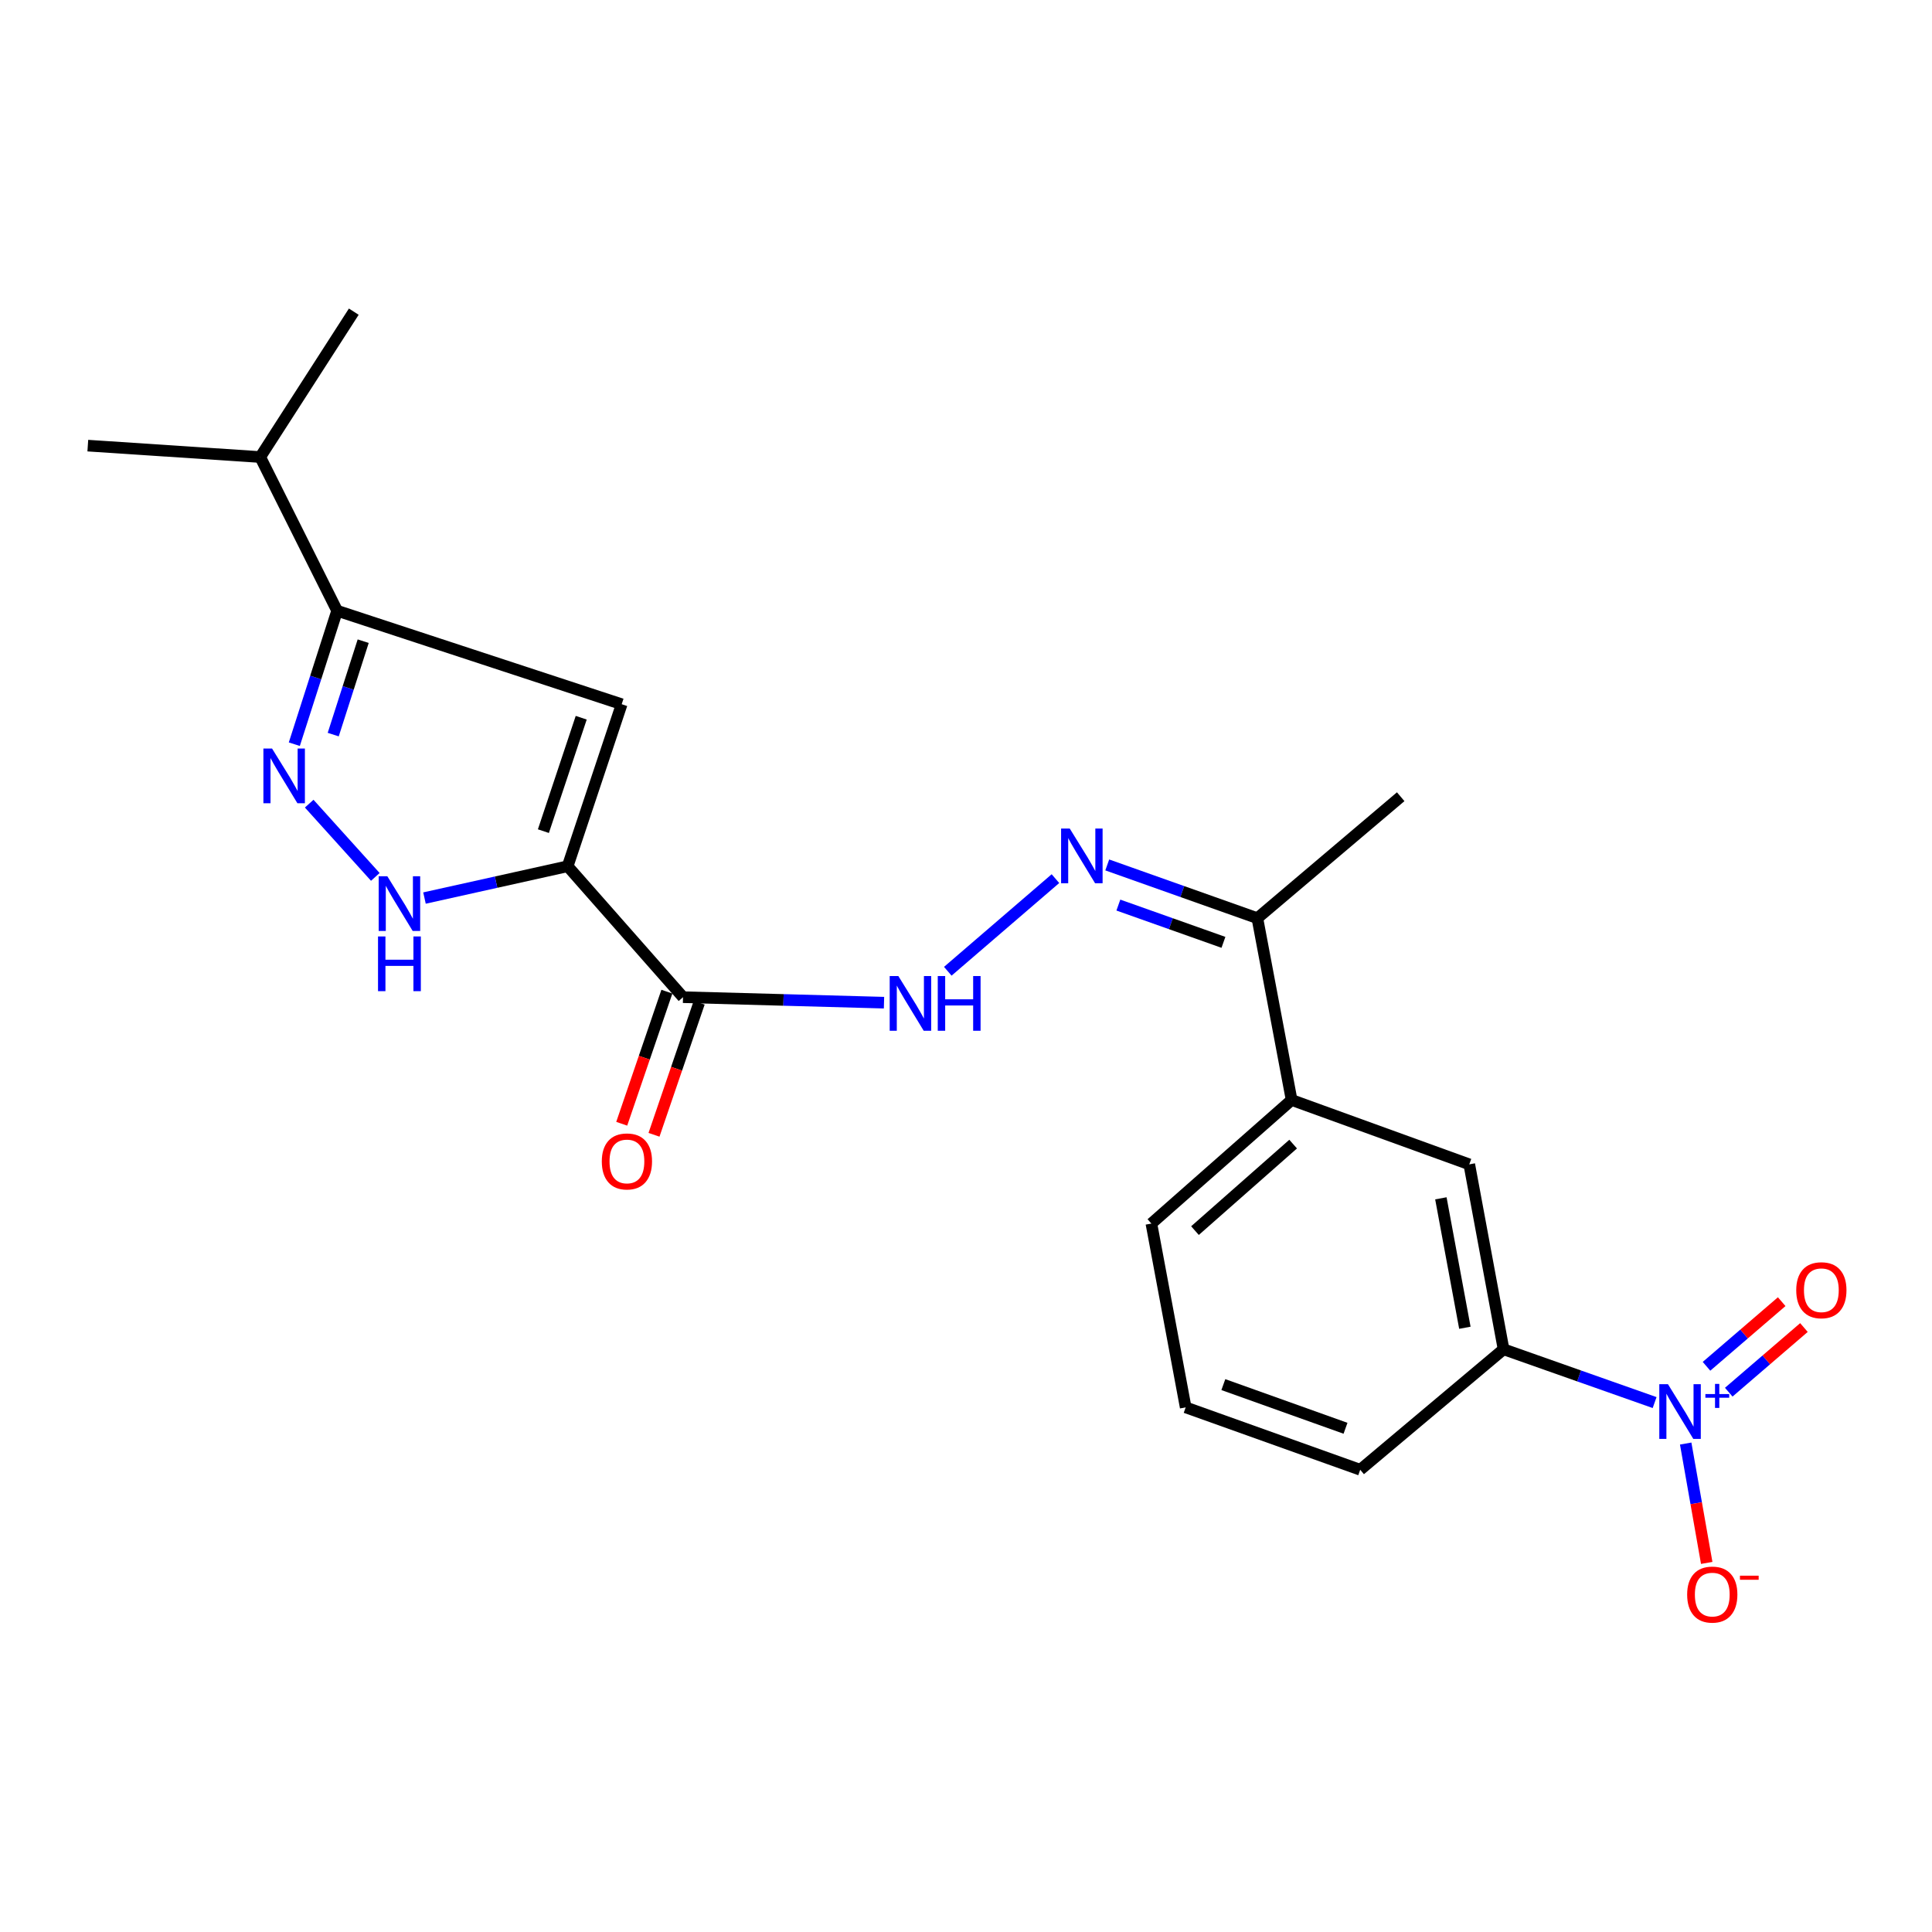 <?xml version='1.0' encoding='iso-8859-1'?>
<svg version='1.1' baseProfile='full'
              xmlns='http://www.w3.org/2000/svg'
                      xmlns:rdkit='http://www.rdkit.org/xml'
                      xmlns:xlink='http://www.w3.org/1999/xlink'
                  xml:space='preserve'
width='1000px' height='1000px' viewBox='0 0 1000 1000'>
<!-- END OF HEADER -->
<rect style='opacity:1.0;fill:#FFFFFF;stroke:none' width='1000' height='1000' x='0' y='0'> </rect>
<path class='bond-1' d='M 293.815,448.368 L 321.785,364.506' style='fill:none;fill-rule:evenodd;stroke:#000000;stroke-width:6px;stroke-linecap:butt;stroke-linejoin:miter;stroke-opacity:1' />
<path class='bond-1' d='M 281.258,430.202 L 300.837,371.498' style='fill:none;fill-rule:evenodd;stroke:#000000;stroke-width:6px;stroke-linecap:butt;stroke-linejoin:miter;stroke-opacity:1' />
<path class='bond-3' d='M 293.815,448.368 L 256.764,456.601' style='fill:none;fill-rule:evenodd;stroke:#000000;stroke-width:6px;stroke-linecap:butt;stroke-linejoin:miter;stroke-opacity:1' />
<path class='bond-3' d='M 256.764,456.601 L 219.714,464.833' style='fill:none;fill-rule:evenodd;stroke:#0000FF;stroke-width:6px;stroke-linecap:butt;stroke-linejoin:miter;stroke-opacity:1' />
<path class='bond-4' d='M 293.815,448.368 L 353.533,516.141' style='fill:none;fill-rule:evenodd;stroke:#000000;stroke-width:6px;stroke-linecap:butt;stroke-linejoin:miter;stroke-opacity:1' />
<path class='bond-0' d='M 856.428,725.971 L 817.335,712.179' style='fill:none;fill-rule:evenodd;stroke:#0000FF;stroke-width:6px;stroke-linecap:butt;stroke-linejoin:miter;stroke-opacity:1' />
<path class='bond-0' d='M 817.335,712.179 L 778.242,698.386' style='fill:none;fill-rule:evenodd;stroke:#000000;stroke-width:6px;stroke-linecap:butt;stroke-linejoin:miter;stroke-opacity:1' />
<path class='bond-12' d='M 872.508,747.178 L 877.952,778.072' style='fill:none;fill-rule:evenodd;stroke:#0000FF;stroke-width:6px;stroke-linecap:butt;stroke-linejoin:miter;stroke-opacity:1' />
<path class='bond-12' d='M 877.952,778.072 L 883.396,808.967' style='fill:none;fill-rule:evenodd;stroke:#FF0000;stroke-width:6px;stroke-linecap:butt;stroke-linejoin:miter;stroke-opacity:1' />
<path class='bond-13' d='M 894.795,720.59 L 914.255,703.861' style='fill:none;fill-rule:evenodd;stroke:#0000FF;stroke-width:6px;stroke-linecap:butt;stroke-linejoin:miter;stroke-opacity:1' />
<path class='bond-13' d='M 914.255,703.861 L 933.715,687.131' style='fill:none;fill-rule:evenodd;stroke:#FF0000;stroke-width:6px;stroke-linecap:butt;stroke-linejoin:miter;stroke-opacity:1' />
<path class='bond-13' d='M 883.283,707.199 L 902.743,690.469' style='fill:none;fill-rule:evenodd;stroke:#0000FF;stroke-width:6px;stroke-linecap:butt;stroke-linejoin:miter;stroke-opacity:1' />
<path class='bond-13' d='M 902.743,690.469 L 922.203,673.74' style='fill:none;fill-rule:evenodd;stroke:#FF0000;stroke-width:6px;stroke-linecap:butt;stroke-linejoin:miter;stroke-opacity:1' />
<path class='bond-5' d='M 321.785,364.506 L 174.496,316.119' style='fill:none;fill-rule:evenodd;stroke:#000000;stroke-width:6px;stroke-linecap:butt;stroke-linejoin:miter;stroke-opacity:1' />
<path class='bond-2' d='M 160.041,415.968 L 194.261,453.884' style='fill:none;fill-rule:evenodd;stroke:#0000FF;stroke-width:6px;stroke-linecap:butt;stroke-linejoin:miter;stroke-opacity:1' />
<path class='bond-22' d='M 152.337,385.196 L 163.416,350.658' style='fill:none;fill-rule:evenodd;stroke:#0000FF;stroke-width:6px;stroke-linecap:butt;stroke-linejoin:miter;stroke-opacity:1' />
<path class='bond-22' d='M 163.416,350.658 L 174.496,316.119' style='fill:none;fill-rule:evenodd;stroke:#000000;stroke-width:6px;stroke-linecap:butt;stroke-linejoin:miter;stroke-opacity:1' />
<path class='bond-22' d='M 172.476,380.229 L 180.232,356.052' style='fill:none;fill-rule:evenodd;stroke:#0000FF;stroke-width:6px;stroke-linecap:butt;stroke-linejoin:miter;stroke-opacity:1' />
<path class='bond-22' d='M 180.232,356.052 L 187.987,331.875' style='fill:none;fill-rule:evenodd;stroke:#000000;stroke-width:6px;stroke-linecap:butt;stroke-linejoin:miter;stroke-opacity:1' />
<path class='bond-7' d='M 353.533,516.141 L 405.546,517.563' style='fill:none;fill-rule:evenodd;stroke:#000000;stroke-width:6px;stroke-linecap:butt;stroke-linejoin:miter;stroke-opacity:1' />
<path class='bond-7' d='M 405.546,517.563 L 457.559,518.985' style='fill:none;fill-rule:evenodd;stroke:#0000FF;stroke-width:6px;stroke-linecap:butt;stroke-linejoin:miter;stroke-opacity:1' />
<path class='bond-14' d='M 345.178,513.285 L 333.49,547.469' style='fill:none;fill-rule:evenodd;stroke:#000000;stroke-width:6px;stroke-linecap:butt;stroke-linejoin:miter;stroke-opacity:1' />
<path class='bond-14' d='M 333.49,547.469 L 321.802,581.653' style='fill:none;fill-rule:evenodd;stroke:#FF0000;stroke-width:6px;stroke-linecap:butt;stroke-linejoin:miter;stroke-opacity:1' />
<path class='bond-14' d='M 361.888,518.998 L 350.199,553.182' style='fill:none;fill-rule:evenodd;stroke:#000000;stroke-width:6px;stroke-linecap:butt;stroke-linejoin:miter;stroke-opacity:1' />
<path class='bond-14' d='M 350.199,553.182 L 338.511,587.366' style='fill:none;fill-rule:evenodd;stroke:#FF0000;stroke-width:6px;stroke-linecap:butt;stroke-linejoin:miter;stroke-opacity:1' />
<path class='bond-15' d='M 174.496,316.119 L 134.693,236.563' style='fill:none;fill-rule:evenodd;stroke:#000000;stroke-width:6px;stroke-linecap:butt;stroke-linejoin:miter;stroke-opacity:1' />
<path class='bond-6' d='M 546.295,454.78 L 490.576,502.724' style='fill:none;fill-rule:evenodd;stroke:#0000FF;stroke-width:6px;stroke-linecap:butt;stroke-linejoin:miter;stroke-opacity:1' />
<path class='bond-10' d='M 573.111,447.687 L 611.96,461.468' style='fill:none;fill-rule:evenodd;stroke:#0000FF;stroke-width:6px;stroke-linecap:butt;stroke-linejoin:miter;stroke-opacity:1' />
<path class='bond-10' d='M 611.96,461.468 L 650.809,475.25' style='fill:none;fill-rule:evenodd;stroke:#000000;stroke-width:6px;stroke-linecap:butt;stroke-linejoin:miter;stroke-opacity:1' />
<path class='bond-10' d='M 578.862,468.464 L 606.056,478.111' style='fill:none;fill-rule:evenodd;stroke:#0000FF;stroke-width:6px;stroke-linecap:butt;stroke-linejoin:miter;stroke-opacity:1' />
<path class='bond-10' d='M 606.056,478.111 L 633.25,487.759' style='fill:none;fill-rule:evenodd;stroke:#000000;stroke-width:6px;stroke-linecap:butt;stroke-linejoin:miter;stroke-opacity:1' />
<path class='bond-8' d='M 778.242,698.386 L 760.494,602.672' style='fill:none;fill-rule:evenodd;stroke:#000000;stroke-width:6px;stroke-linecap:butt;stroke-linejoin:miter;stroke-opacity:1' />
<path class='bond-8' d='M 758.216,687.249 L 745.793,620.249' style='fill:none;fill-rule:evenodd;stroke:#000000;stroke-width:6px;stroke-linecap:butt;stroke-linejoin:miter;stroke-opacity:1' />
<path class='bond-23' d='M 778.242,698.386 L 704.043,760.744' style='fill:none;fill-rule:evenodd;stroke:#000000;stroke-width:6px;stroke-linecap:butt;stroke-linejoin:miter;stroke-opacity:1' />
<path class='bond-9' d='M 760.494,602.672 L 668.537,569.345' style='fill:none;fill-rule:evenodd;stroke:#000000;stroke-width:6px;stroke-linecap:butt;stroke-linejoin:miter;stroke-opacity:1' />
<path class='bond-11' d='M 650.809,475.25 L 668.537,569.345' style='fill:none;fill-rule:evenodd;stroke:#000000;stroke-width:6px;stroke-linecap:butt;stroke-linejoin:miter;stroke-opacity:1' />
<path class='bond-19' d='M 650.809,475.25 L 724.999,412.382' style='fill:none;fill-rule:evenodd;stroke:#000000;stroke-width:6px;stroke-linecap:butt;stroke-linejoin:miter;stroke-opacity:1' />
<path class='bond-17' d='M 668.537,569.345 L 595.957,633.312' style='fill:none;fill-rule:evenodd;stroke:#000000;stroke-width:6px;stroke-linecap:butt;stroke-linejoin:miter;stroke-opacity:1' />
<path class='bond-17' d='M 669.327,592.189 L 618.52,636.965' style='fill:none;fill-rule:evenodd;stroke:#000000;stroke-width:6px;stroke-linecap:butt;stroke-linejoin:miter;stroke-opacity:1' />
<path class='bond-20' d='M 134.693,236.563 L 45.455,230.657' style='fill:none;fill-rule:evenodd;stroke:#000000;stroke-width:6px;stroke-linecap:butt;stroke-linejoin:miter;stroke-opacity:1' />
<path class='bond-21' d='M 134.693,236.563 L 183.119,161.315' style='fill:none;fill-rule:evenodd;stroke:#000000;stroke-width:6px;stroke-linecap:butt;stroke-linejoin:miter;stroke-opacity:1' />
<path class='bond-16' d='M 704.043,760.744 L 613.705,728.457' style='fill:none;fill-rule:evenodd;stroke:#000000;stroke-width:6px;stroke-linecap:butt;stroke-linejoin:miter;stroke-opacity:1' />
<path class='bond-16' d='M 696.435,739.272 L 633.199,716.67' style='fill:none;fill-rule:evenodd;stroke:#000000;stroke-width:6px;stroke-linecap:butt;stroke-linejoin:miter;stroke-opacity:1' />
<path class='bond-18' d='M 595.957,633.312 L 613.705,728.457' style='fill:none;fill-rule:evenodd;stroke:#000000;stroke-width:6px;stroke-linecap:butt;stroke-linejoin:miter;stroke-opacity:1' />
<path  class='atom-1' d='M 863.33 716.455
L 872.61 731.455
Q 873.53 732.935, 875.01 735.615
Q 876.49 738.295, 876.57 738.455
L 876.57 716.455
L 880.33 716.455
L 880.33 744.775
L 876.45 744.775
L 866.49 728.375
Q 865.33 726.455, 864.09 724.255
Q 862.89 722.055, 862.53 721.375
L 862.53 744.775
L 858.85 744.775
L 858.85 716.455
L 863.33 716.455
' fill='#0000FF'/>
<path  class='atom-1' d='M 882.706 721.56
L 887.695 721.56
L 887.695 716.306
L 889.913 716.306
L 889.913 721.56
L 895.035 721.56
L 895.035 723.46
L 889.913 723.46
L 889.913 728.74
L 887.695 728.74
L 887.695 723.46
L 882.706 723.46
L 882.706 721.56
' fill='#0000FF'/>
<path  class='atom-3' d='M 140.815 387.44
L 150.095 402.44
Q 151.015 403.92, 152.495 406.6
Q 153.975 409.28, 154.055 409.44
L 154.055 387.44
L 157.815 387.44
L 157.815 415.76
L 153.935 415.76
L 143.975 399.36
Q 142.815 397.44, 141.575 395.24
Q 140.375 393.04, 140.015 392.36
L 140.015 415.76
L 136.335 415.76
L 136.335 387.44
L 140.815 387.44
' fill='#0000FF'/>
<path  class='atom-4' d='M 200.484 453.555
L 209.764 468.555
Q 210.684 470.035, 212.164 472.715
Q 213.644 475.395, 213.724 475.555
L 213.724 453.555
L 217.484 453.555
L 217.484 481.875
L 213.604 481.875
L 203.644 465.475
Q 202.484 463.555, 201.244 461.355
Q 200.044 459.155, 199.684 458.475
L 199.684 481.875
L 196.004 481.875
L 196.004 453.555
L 200.484 453.555
' fill='#0000FF'/>
<path  class='atom-4' d='M 195.664 484.707
L 199.504 484.707
L 199.504 496.747
L 213.984 496.747
L 213.984 484.707
L 217.824 484.707
L 217.824 513.027
L 213.984 513.027
L 213.984 499.947
L 199.504 499.947
L 199.504 513.027
L 195.664 513.027
L 195.664 484.707
' fill='#0000FF'/>
<path  class='atom-7' d='M 553.701 428.862
L 562.981 443.862
Q 563.901 445.342, 565.381 448.022
Q 566.861 450.702, 566.941 450.862
L 566.941 428.862
L 570.701 428.862
L 570.701 457.182
L 566.821 457.182
L 556.861 440.782
Q 555.701 438.862, 554.461 436.662
Q 553.261 434.462, 552.901 433.782
L 552.901 457.182
L 549.221 457.182
L 549.221 428.862
L 553.701 428.862
' fill='#0000FF'/>
<path  class='atom-8' d='M 464.983 505.199
L 474.263 520.199
Q 475.183 521.679, 476.663 524.359
Q 478.143 527.039, 478.223 527.199
L 478.223 505.199
L 481.983 505.199
L 481.983 533.519
L 478.103 533.519
L 468.143 517.119
Q 466.983 515.199, 465.743 512.999
Q 464.543 510.799, 464.183 510.119
L 464.183 533.519
L 460.503 533.519
L 460.503 505.199
L 464.983 505.199
' fill='#0000FF'/>
<path  class='atom-8' d='M 485.383 505.199
L 489.223 505.199
L 489.223 517.239
L 503.703 517.239
L 503.703 505.199
L 507.543 505.199
L 507.543 533.519
L 503.703 533.519
L 503.703 520.439
L 489.223 520.439
L 489.223 533.519
L 485.383 533.519
L 485.383 505.199
' fill='#0000FF'/>
<path  class='atom-13' d='M 873.268 825.349
Q 873.268 818.549, 876.628 814.749
Q 879.988 810.949, 886.268 810.949
Q 892.548 810.949, 895.908 814.749
Q 899.268 818.549, 899.268 825.349
Q 899.268 832.229, 895.868 836.149
Q 892.468 840.029, 886.268 840.029
Q 880.028 840.029, 876.628 836.149
Q 873.268 832.269, 873.268 825.349
M 886.268 836.829
Q 890.588 836.829, 892.908 833.949
Q 895.268 831.029, 895.268 825.349
Q 895.268 819.789, 892.908 816.989
Q 890.588 814.149, 886.268 814.149
Q 881.948 814.149, 879.588 816.949
Q 877.268 819.749, 877.268 825.349
Q 877.268 831.069, 879.588 833.949
Q 881.948 836.829, 886.268 836.829
' fill='#FF0000'/>
<path  class='atom-13' d='M 900.588 815.572
L 910.277 815.572
L 910.277 817.684
L 900.588 817.684
L 900.588 815.572
' fill='#FF0000'/>
<path  class='atom-14' d='M 929.729 667.818
Q 929.729 661.018, 933.089 657.218
Q 936.449 653.418, 942.729 653.418
Q 949.009 653.418, 952.369 657.218
Q 955.729 661.018, 955.729 667.818
Q 955.729 674.698, 952.329 678.618
Q 948.929 682.498, 942.729 682.498
Q 936.489 682.498, 933.089 678.618
Q 929.729 674.738, 929.729 667.818
M 942.729 679.298
Q 947.049 679.298, 949.369 676.418
Q 951.729 673.498, 951.729 667.818
Q 951.729 662.258, 949.369 659.458
Q 947.049 656.618, 942.729 656.618
Q 938.409 656.618, 936.049 659.418
Q 933.729 662.218, 933.729 667.818
Q 933.729 673.538, 936.049 676.418
Q 938.409 679.298, 942.729 679.298
' fill='#FF0000'/>
<path  class='atom-15' d='M 311.493 601.153
Q 311.493 594.353, 314.853 590.553
Q 318.213 586.753, 324.493 586.753
Q 330.773 586.753, 334.133 590.553
Q 337.493 594.353, 337.493 601.153
Q 337.493 608.033, 334.093 611.953
Q 330.693 615.833, 324.493 615.833
Q 318.253 615.833, 314.853 611.953
Q 311.493 608.073, 311.493 601.153
M 324.493 612.633
Q 328.813 612.633, 331.133 609.753
Q 333.493 606.833, 333.493 601.153
Q 333.493 595.593, 331.133 592.793
Q 328.813 589.953, 324.493 589.953
Q 320.173 589.953, 317.813 592.753
Q 315.493 595.553, 315.493 601.153
Q 315.493 606.873, 317.813 609.753
Q 320.173 612.633, 324.493 612.633
' fill='#FF0000'/>
</svg>
